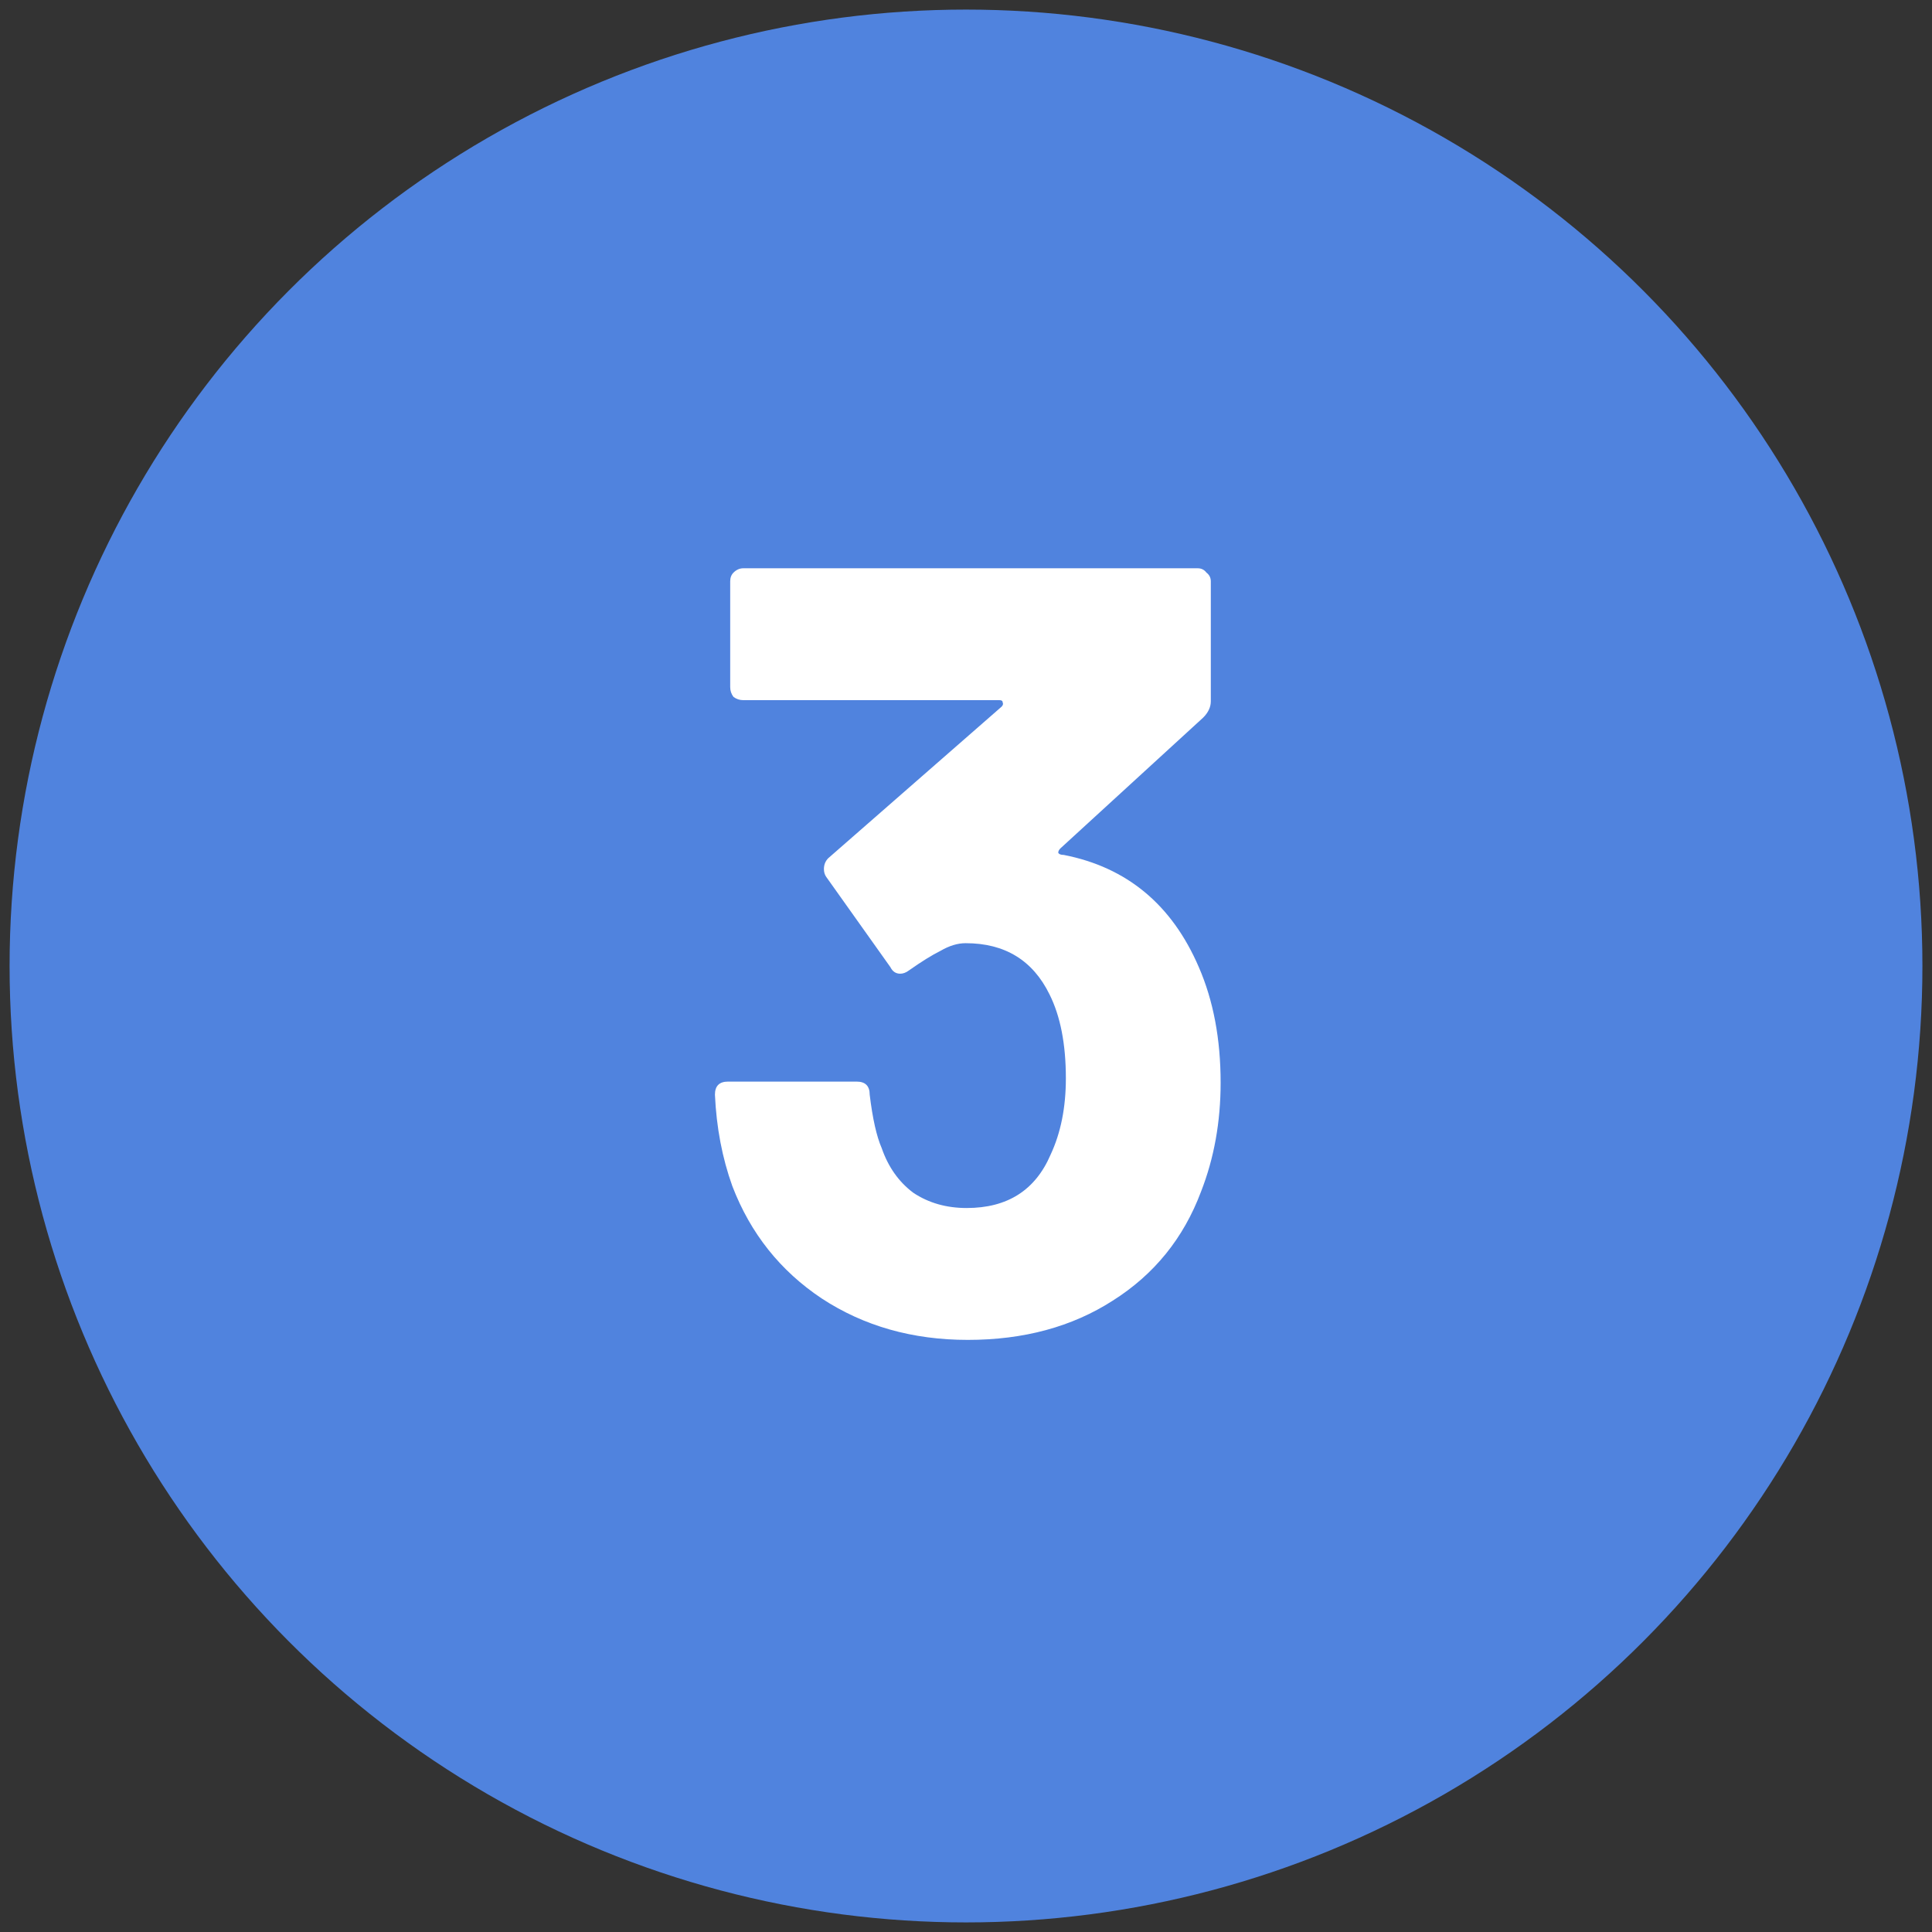<svg width="78" height="78" viewBox="0 0 78 78" fill="none" xmlns="http://www.w3.org/2000/svg">
<rect x="0" y="0" width="78" height="78" fill="#333333" stroke="none"/>
<circle cx="39" cy="39" r="38.613" fill="#5083DE"/>
<path d="M48.4 39.047C48.987 40.397 49.28 41.951 49.28 43.711C49.28 45.295 49.016 46.762 48.488 48.111C47.784 49.989 46.596 51.455 44.924 52.511C43.281 53.567 41.331 54.095 39.072 54.095C36.843 54.095 34.877 53.538 33.176 52.423C31.504 51.309 30.301 49.798 29.568 47.891C29.157 46.747 28.923 45.515 28.864 44.195C28.864 43.843 29.04 43.667 29.392 43.667H34.584C34.936 43.667 35.112 43.843 35.112 44.195C35.229 45.163 35.391 45.882 35.596 46.351C35.86 47.114 36.285 47.715 36.872 48.155C37.488 48.566 38.207 48.771 39.028 48.771C40.671 48.771 41.8 48.053 42.416 46.615C42.827 45.735 43.032 44.709 43.032 43.535C43.032 42.157 42.812 41.027 42.372 40.147C41.697 38.769 40.568 38.079 38.984 38.079C38.661 38.079 38.324 38.182 37.972 38.387C37.62 38.563 37.195 38.827 36.696 39.179C36.579 39.267 36.461 39.311 36.344 39.311C36.168 39.311 36.036 39.223 35.948 39.047L33.352 35.395C33.293 35.307 33.264 35.205 33.264 35.087C33.264 34.911 33.323 34.764 33.44 34.647L40.436 28.531C40.495 28.473 40.509 28.414 40.48 28.355C40.48 28.297 40.436 28.267 40.348 28.267H30.008C29.861 28.267 29.729 28.223 29.612 28.135C29.524 28.018 29.48 27.886 29.48 27.739V23.471C29.48 23.325 29.524 23.207 29.612 23.119C29.729 23.002 29.861 22.943 30.008 22.943H48.356C48.503 22.943 48.62 23.002 48.708 23.119C48.825 23.207 48.884 23.325 48.884 23.471V28.311C48.884 28.546 48.781 28.766 48.576 28.971L42.812 34.251C42.753 34.31 42.724 34.368 42.724 34.427C42.753 34.486 42.827 34.515 42.944 34.515C45.496 35.014 47.315 36.525 48.4 39.047Z" fill="white"/>
</svg>
